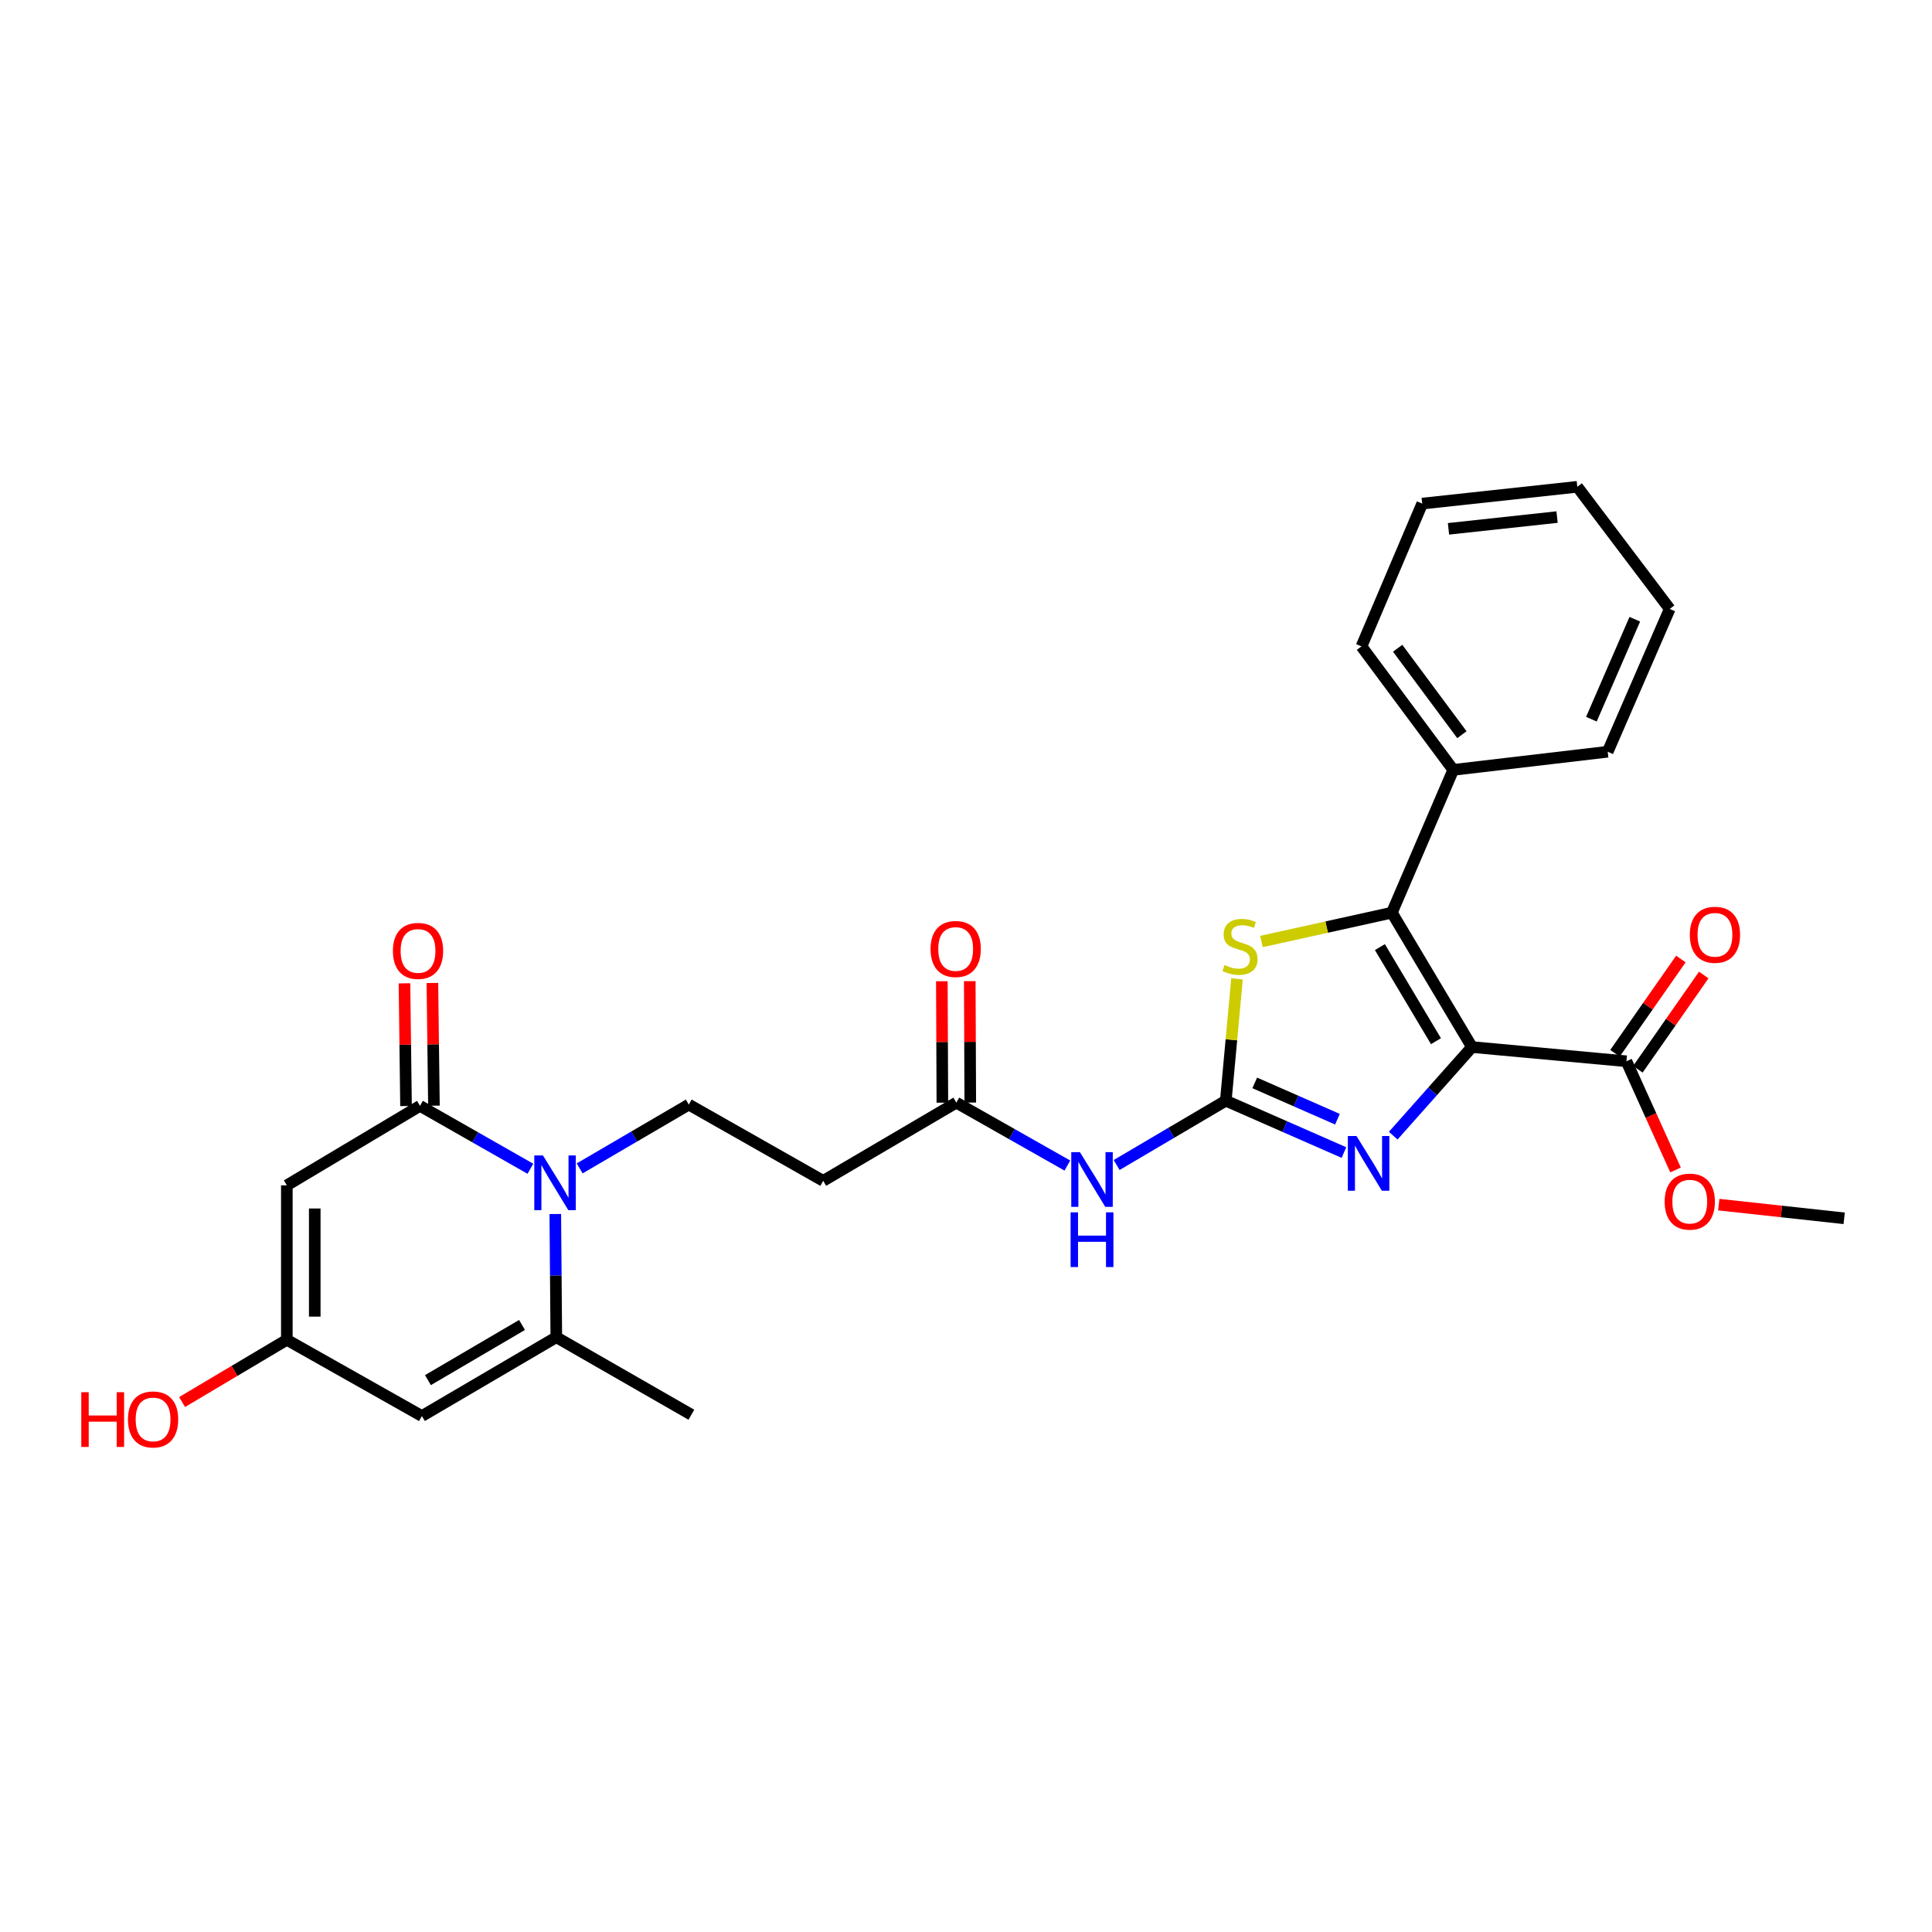 <?xml version='1.0' encoding='iso-8859-1'?>
<svg version='1.1' baseProfile='full'
              xmlns='http://www.w3.org/2000/svg'
                      xmlns:rdkit='http://www.rdkit.org/xml'
                      xmlns:xlink='http://www.w3.org/1999/xlink'
                  xml:space='preserve'
width='1000px' height='1000px' viewBox='0 0 1000 1000'>
<!-- END OF HEADER -->
<rect style='opacity:1.0;fill:#FFFFFF;stroke:none' width='1000' height='1000' x='0' y='0'> </rect>
<path class='bond-1' d='M 761.884,541.954 L 720.429,472.395' style='fill:none;fill-rule:evenodd;stroke:#000000;stroke-width:6px;stroke-linecap:butt;stroke-linejoin:miter;stroke-opacity:1' />
<path class='bond-1' d='M 743.253,538.918 L 714.235,490.227' style='fill:none;fill-rule:evenodd;stroke:#000000;stroke-width:6px;stroke-linecap:butt;stroke-linejoin:miter;stroke-opacity:1' />
<path class='bond-2' d='M 761.884,541.954 L 741.509,564.882' style='fill:none;fill-rule:evenodd;stroke:#000000;stroke-width:6px;stroke-linecap:butt;stroke-linejoin:miter;stroke-opacity:1' />
<path class='bond-2' d='M 741.509,564.882 L 721.133,587.81' style='fill:none;fill-rule:evenodd;stroke:#0000FF;stroke-width:6px;stroke-linecap:butt;stroke-linejoin:miter;stroke-opacity:1' />
<path class='bond-10' d='M 761.884,541.954 L 841.838,549.308' style='fill:none;fill-rule:evenodd;stroke:#000000;stroke-width:6px;stroke-linecap:butt;stroke-linejoin:miter;stroke-opacity:1' />
<path class='bond-0' d='M 634.47,569.714 L 665.046,583.137' style='fill:none;fill-rule:evenodd;stroke:#000000;stroke-width:6px;stroke-linecap:butt;stroke-linejoin:miter;stroke-opacity:1' />
<path class='bond-0' d='M 665.046,583.137 L 695.622,596.56' style='fill:none;fill-rule:evenodd;stroke:#0000FF;stroke-width:6px;stroke-linecap:butt;stroke-linejoin:miter;stroke-opacity:1' />
<path class='bond-0' d='M 649.451,560.51 L 670.854,569.906' style='fill:none;fill-rule:evenodd;stroke:#000000;stroke-width:6px;stroke-linecap:butt;stroke-linejoin:miter;stroke-opacity:1' />
<path class='bond-0' d='M 670.854,569.906 L 692.258,579.303' style='fill:none;fill-rule:evenodd;stroke:#0000FF;stroke-width:6px;stroke-linecap:butt;stroke-linejoin:miter;stroke-opacity:1' />
<path class='bond-8' d='M 634.47,569.714 L 606.222,586.359' style='fill:none;fill-rule:evenodd;stroke:#000000;stroke-width:6px;stroke-linecap:butt;stroke-linejoin:miter;stroke-opacity:1' />
<path class='bond-8' d='M 606.222,586.359 L 577.973,603.005' style='fill:none;fill-rule:evenodd;stroke:#0000FF;stroke-width:6px;stroke-linecap:butt;stroke-linejoin:miter;stroke-opacity:1' />
<path class='bond-28' d='M 634.47,569.714 L 637.373,538.188' style='fill:none;fill-rule:evenodd;stroke:#000000;stroke-width:6px;stroke-linecap:butt;stroke-linejoin:miter;stroke-opacity:1' />
<path class='bond-28' d='M 637.373,538.188 L 640.276,506.662' style='fill:none;fill-rule:evenodd;stroke:#CCCC00;stroke-width:6px;stroke-linecap:butt;stroke-linejoin:miter;stroke-opacity:1' />
<path class='bond-5' d='M 720.429,472.395 L 686.676,479.859' style='fill:none;fill-rule:evenodd;stroke:#000000;stroke-width:6px;stroke-linecap:butt;stroke-linejoin:miter;stroke-opacity:1' />
<path class='bond-5' d='M 686.676,479.859 L 652.924,487.322' style='fill:none;fill-rule:evenodd;stroke:#CCCC00;stroke-width:6px;stroke-linecap:butt;stroke-linejoin:miter;stroke-opacity:1' />
<path class='bond-15' d='M 720.429,472.395 L 752.202,398.486' style='fill:none;fill-rule:evenodd;stroke:#000000;stroke-width:6px;stroke-linecap:butt;stroke-linejoin:miter;stroke-opacity:1' />
<path class='bond-3' d='M 300.03,604.759 L 328.273,588.244' style='fill:none;fill-rule:evenodd;stroke:#0000FF;stroke-width:6px;stroke-linecap:butt;stroke-linejoin:miter;stroke-opacity:1' />
<path class='bond-3' d='M 328.273,588.244 L 356.515,571.729' style='fill:none;fill-rule:evenodd;stroke:#000000;stroke-width:6px;stroke-linecap:butt;stroke-linejoin:miter;stroke-opacity:1' />
<path class='bond-4' d='M 274.534,604.947 L 245.958,588.667' style='fill:none;fill-rule:evenodd;stroke:#0000FF;stroke-width:6px;stroke-linecap:butt;stroke-linejoin:miter;stroke-opacity:1' />
<path class='bond-4' d='M 245.958,588.667 L 217.381,572.387' style='fill:none;fill-rule:evenodd;stroke:#000000;stroke-width:6px;stroke-linecap:butt;stroke-linejoin:miter;stroke-opacity:1' />
<path class='bond-7' d='M 287.418,628.37 L 287.681,660.256' style='fill:none;fill-rule:evenodd;stroke:#0000FF;stroke-width:6px;stroke-linecap:butt;stroke-linejoin:miter;stroke-opacity:1' />
<path class='bond-7' d='M 287.681,660.256 L 287.944,692.142' style='fill:none;fill-rule:evenodd;stroke:#000000;stroke-width:6px;stroke-linecap:butt;stroke-linejoin:miter;stroke-opacity:1' />
<path class='bond-6' d='M 217.381,572.387 L 148.465,613.52' style='fill:none;fill-rule:evenodd;stroke:#000000;stroke-width:6px;stroke-linecap:butt;stroke-linejoin:miter;stroke-opacity:1' />
<path class='bond-16' d='M 224.605,572.296 L 224.205,540.542' style='fill:none;fill-rule:evenodd;stroke:#000000;stroke-width:6px;stroke-linecap:butt;stroke-linejoin:miter;stroke-opacity:1' />
<path class='bond-16' d='M 224.205,540.542 L 223.805,508.787' style='fill:none;fill-rule:evenodd;stroke:#FF0000;stroke-width:6px;stroke-linecap:butt;stroke-linejoin:miter;stroke-opacity:1' />
<path class='bond-16' d='M 210.157,572.478 L 209.757,540.724' style='fill:none;fill-rule:evenodd;stroke:#000000;stroke-width:6px;stroke-linecap:butt;stroke-linejoin:miter;stroke-opacity:1' />
<path class='bond-16' d='M 209.757,540.724 L 209.357,508.969' style='fill:none;fill-rule:evenodd;stroke:#FF0000;stroke-width:6px;stroke-linecap:butt;stroke-linejoin:miter;stroke-opacity:1' />
<path class='bond-30' d='M 148.465,613.52 L 148.465,693.475' style='fill:none;fill-rule:evenodd;stroke:#000000;stroke-width:6px;stroke-linecap:butt;stroke-linejoin:miter;stroke-opacity:1' />
<path class='bond-30' d='M 162.914,625.513 L 162.914,681.482' style='fill:none;fill-rule:evenodd;stroke:#000000;stroke-width:6px;stroke-linecap:butt;stroke-linejoin:miter;stroke-opacity:1' />
<path class='bond-9' d='M 287.944,692.142 L 218.377,732.938' style='fill:none;fill-rule:evenodd;stroke:#000000;stroke-width:6px;stroke-linecap:butt;stroke-linejoin:miter;stroke-opacity:1' />
<path class='bond-9' d='M 270.199,685.797 L 221.502,714.355' style='fill:none;fill-rule:evenodd;stroke:#000000;stroke-width:6px;stroke-linecap:butt;stroke-linejoin:miter;stroke-opacity:1' />
<path class='bond-21' d='M 287.944,692.142 L 357.856,732.264' style='fill:none;fill-rule:evenodd;stroke:#000000;stroke-width:6px;stroke-linecap:butt;stroke-linejoin:miter;stroke-opacity:1' />
<path class='bond-12' d='M 552.466,603.288 L 523.728,587.003' style='fill:none;fill-rule:evenodd;stroke:#0000FF;stroke-width:6px;stroke-linecap:butt;stroke-linejoin:miter;stroke-opacity:1' />
<path class='bond-12' d='M 523.728,587.003 L 494.991,570.717' style='fill:none;fill-rule:evenodd;stroke:#000000;stroke-width:6px;stroke-linecap:butt;stroke-linejoin:miter;stroke-opacity:1' />
<path class='bond-11' d='M 218.377,732.938 L 148.465,693.475' style='fill:none;fill-rule:evenodd;stroke:#000000;stroke-width:6px;stroke-linecap:butt;stroke-linejoin:miter;stroke-opacity:1' />
<path class='bond-17' d='M 847.76,553.447 L 864.81,529.054' style='fill:none;fill-rule:evenodd;stroke:#000000;stroke-width:6px;stroke-linecap:butt;stroke-linejoin:miter;stroke-opacity:1' />
<path class='bond-17' d='M 864.81,529.054 L 881.859,504.661' style='fill:none;fill-rule:evenodd;stroke:#FF0000;stroke-width:6px;stroke-linecap:butt;stroke-linejoin:miter;stroke-opacity:1' />
<path class='bond-17' d='M 835.917,545.169 L 852.966,520.776' style='fill:none;fill-rule:evenodd;stroke:#000000;stroke-width:6px;stroke-linecap:butt;stroke-linejoin:miter;stroke-opacity:1' />
<path class='bond-17' d='M 852.966,520.776 L 870.016,496.383' style='fill:none;fill-rule:evenodd;stroke:#FF0000;stroke-width:6px;stroke-linecap:butt;stroke-linejoin:miter;stroke-opacity:1' />
<path class='bond-20' d='M 841.838,549.308 L 854.546,577.437' style='fill:none;fill-rule:evenodd;stroke:#000000;stroke-width:6px;stroke-linecap:butt;stroke-linejoin:miter;stroke-opacity:1' />
<path class='bond-20' d='M 854.546,577.437 L 867.254,605.566' style='fill:none;fill-rule:evenodd;stroke:#FF0000;stroke-width:6px;stroke-linecap:butt;stroke-linejoin:miter;stroke-opacity:1' />
<path class='bond-19' d='M 148.465,693.475 L 121.356,709.585' style='fill:none;fill-rule:evenodd;stroke:#000000;stroke-width:6px;stroke-linecap:butt;stroke-linejoin:miter;stroke-opacity:1' />
<path class='bond-19' d='M 121.356,709.585 L 94.248,725.694' style='fill:none;fill-rule:evenodd;stroke:#FF0000;stroke-width:6px;stroke-linecap:butt;stroke-linejoin:miter;stroke-opacity:1' />
<path class='bond-14' d='M 494.991,570.717 L 426.09,611.2' style='fill:none;fill-rule:evenodd;stroke:#000000;stroke-width:6px;stroke-linecap:butt;stroke-linejoin:miter;stroke-opacity:1' />
<path class='bond-18' d='M 502.216,570.687 L 502.082,539.261' style='fill:none;fill-rule:evenodd;stroke:#000000;stroke-width:6px;stroke-linecap:butt;stroke-linejoin:miter;stroke-opacity:1' />
<path class='bond-18' d='M 502.082,539.261 L 501.949,507.835' style='fill:none;fill-rule:evenodd;stroke:#FF0000;stroke-width:6px;stroke-linecap:butt;stroke-linejoin:miter;stroke-opacity:1' />
<path class='bond-18' d='M 487.766,570.748 L 487.633,539.322' style='fill:none;fill-rule:evenodd;stroke:#000000;stroke-width:6px;stroke-linecap:butt;stroke-linejoin:miter;stroke-opacity:1' />
<path class='bond-18' d='M 487.633,539.322 L 487.5,507.896' style='fill:none;fill-rule:evenodd;stroke:#FF0000;stroke-width:6px;stroke-linecap:butt;stroke-linejoin:miter;stroke-opacity:1' />
<path class='bond-13' d='M 356.515,571.729 L 426.09,611.2' style='fill:none;fill-rule:evenodd;stroke:#000000;stroke-width:6px;stroke-linecap:butt;stroke-linejoin:miter;stroke-opacity:1' />
<path class='bond-22' d='M 752.202,398.486 L 704.703,334.57' style='fill:none;fill-rule:evenodd;stroke:#000000;stroke-width:6px;stroke-linecap:butt;stroke-linejoin:miter;stroke-opacity:1' />
<path class='bond-22' d='M 756.675,380.279 L 723.426,335.538' style='fill:none;fill-rule:evenodd;stroke:#000000;stroke-width:6px;stroke-linecap:butt;stroke-linejoin:miter;stroke-opacity:1' />
<path class='bond-23' d='M 752.202,398.486 L 832.141,389.101' style='fill:none;fill-rule:evenodd;stroke:#000000;stroke-width:6px;stroke-linecap:butt;stroke-linejoin:miter;stroke-opacity:1' />
<path class='bond-24' d='M 889.633,623.514 L 922.089,627.055' style='fill:none;fill-rule:evenodd;stroke:#FF0000;stroke-width:6px;stroke-linecap:butt;stroke-linejoin:miter;stroke-opacity:1' />
<path class='bond-24' d='M 922.089,627.055 L 954.545,630.595' style='fill:none;fill-rule:evenodd;stroke:#000000;stroke-width:6px;stroke-linecap:butt;stroke-linejoin:miter;stroke-opacity:1' />
<path class='bond-25' d='M 704.703,334.57 L 736.139,260.66' style='fill:none;fill-rule:evenodd;stroke:#000000;stroke-width:6px;stroke-linecap:butt;stroke-linejoin:miter;stroke-opacity:1' />
<path class='bond-26' d='M 832.141,389.101 L 864.243,315.175' style='fill:none;fill-rule:evenodd;stroke:#000000;stroke-width:6px;stroke-linecap:butt;stroke-linejoin:miter;stroke-opacity:1' />
<path class='bond-26' d='M 823.702,372.257 L 846.174,320.509' style='fill:none;fill-rule:evenodd;stroke:#000000;stroke-width:6px;stroke-linecap:butt;stroke-linejoin:miter;stroke-opacity:1' />
<path class='bond-29' d='M 736.139,260.66 L 816.415,251.966' style='fill:none;fill-rule:evenodd;stroke:#000000;stroke-width:6px;stroke-linecap:butt;stroke-linejoin:miter;stroke-opacity:1' />
<path class='bond-29' d='M 749.736,273.722 L 805.929,267.636' style='fill:none;fill-rule:evenodd;stroke:#000000;stroke-width:6px;stroke-linecap:butt;stroke-linejoin:miter;stroke-opacity:1' />
<path class='bond-27' d='M 864.243,315.175 L 816.415,251.966' style='fill:none;fill-rule:evenodd;stroke:#000000;stroke-width:6px;stroke-linecap:butt;stroke-linejoin:miter;stroke-opacity:1' />
<path  class='atom-3' d='M 702.12 588.001
L 711.4 603.001
Q 712.32 604.481, 713.8 607.161
Q 715.28 609.841, 715.36 610.001
L 715.36 588.001
L 719.12 588.001
L 719.12 616.321
L 715.24 616.321
L 705.28 599.921
Q 704.12 598.001, 702.88 595.801
Q 701.68 593.601, 701.32 592.921
L 701.32 616.321
L 697.64 616.321
L 697.64 588.001
L 702.12 588.001
' fill='#0000FF'/>
<path  class='atom-4' d='M 281.025 598.052
L 290.305 613.052
Q 291.225 614.532, 292.705 617.212
Q 294.185 619.892, 294.265 620.052
L 294.265 598.052
L 298.025 598.052
L 298.025 626.372
L 294.145 626.372
L 284.185 609.972
Q 283.025 608.052, 281.785 605.852
Q 280.585 603.652, 280.225 602.972
L 280.225 626.372
L 276.545 626.372
L 276.545 598.052
L 281.025 598.052
' fill='#0000FF'/>
<path  class='atom-6' d='M 633.831 499.495
Q 634.151 499.615, 635.471 500.175
Q 636.791 500.735, 638.231 501.095
Q 639.711 501.415, 641.151 501.415
Q 643.831 501.415, 645.391 500.135
Q 646.951 498.815, 646.951 496.535
Q 646.951 494.975, 646.151 494.015
Q 645.391 493.055, 644.191 492.535
Q 642.991 492.015, 640.991 491.415
Q 638.471 490.655, 636.951 489.935
Q 635.471 489.215, 634.391 487.695
Q 633.351 486.175, 633.351 483.615
Q 633.351 480.055, 635.751 477.855
Q 638.191 475.655, 642.991 475.655
Q 646.271 475.655, 649.991 477.215
L 649.071 480.295
Q 645.671 478.895, 643.111 478.895
Q 640.351 478.895, 638.831 480.055
Q 637.311 481.175, 637.351 483.135
Q 637.351 484.655, 638.111 485.575
Q 638.911 486.495, 640.031 487.015
Q 641.191 487.535, 643.111 488.135
Q 645.671 488.935, 647.191 489.735
Q 648.711 490.535, 649.791 492.175
Q 650.911 493.775, 650.911 496.535
Q 650.911 500.455, 648.271 502.575
Q 645.671 504.655, 641.311 504.655
Q 638.791 504.655, 636.871 504.095
Q 634.991 503.575, 632.751 502.655
L 633.831 499.495
' fill='#CCCC00'/>
<path  class='atom-9' d='M 558.964 596.358
L 568.244 611.358
Q 569.164 612.838, 570.644 615.518
Q 572.124 618.198, 572.204 618.358
L 572.204 596.358
L 575.964 596.358
L 575.964 624.678
L 572.084 624.678
L 562.124 608.278
Q 560.964 606.358, 559.724 604.158
Q 558.524 601.958, 558.164 601.278
L 558.164 624.678
L 554.484 624.678
L 554.484 596.358
L 558.964 596.358
' fill='#0000FF'/>
<path  class='atom-9' d='M 554.144 627.51
L 557.984 627.51
L 557.984 639.55
L 572.464 639.55
L 572.464 627.51
L 576.304 627.51
L 576.304 655.83
L 572.464 655.83
L 572.464 642.75
L 557.984 642.75
L 557.984 655.83
L 554.144 655.83
L 554.144 627.51
' fill='#0000FF'/>
<path  class='atom-17' d='M 203.37 492.191
Q 203.37 485.391, 206.73 481.591
Q 210.09 477.791, 216.37 477.791
Q 222.65 477.791, 226.01 481.591
Q 229.37 485.391, 229.37 492.191
Q 229.37 499.071, 225.97 502.991
Q 222.57 506.871, 216.37 506.871
Q 210.13 506.871, 206.73 502.991
Q 203.37 499.111, 203.37 492.191
M 216.37 503.671
Q 220.69 503.671, 223.01 500.791
Q 225.37 497.871, 225.37 492.191
Q 225.37 486.631, 223.01 483.831
Q 220.69 480.991, 216.37 480.991
Q 212.05 480.991, 209.69 483.791
Q 207.37 486.591, 207.37 492.191
Q 207.37 497.911, 209.69 500.791
Q 212.05 503.671, 216.37 503.671
' fill='#FF0000'/>
<path  class='atom-18' d='M 874.652 483.843
Q 874.652 477.043, 878.012 473.243
Q 881.372 469.443, 887.652 469.443
Q 893.932 469.443, 897.292 473.243
Q 900.652 477.043, 900.652 483.843
Q 900.652 490.723, 897.252 494.643
Q 893.852 498.523, 887.652 498.523
Q 881.412 498.523, 878.012 494.643
Q 874.652 490.763, 874.652 483.843
M 887.652 495.323
Q 891.972 495.323, 894.292 492.443
Q 896.652 489.523, 896.652 483.843
Q 896.652 478.283, 894.292 475.483
Q 891.972 472.643, 887.652 472.643
Q 883.332 472.643, 880.972 475.443
Q 878.652 478.243, 878.652 483.843
Q 878.652 489.563, 880.972 492.443
Q 883.332 495.323, 887.652 495.323
' fill='#FF0000'/>
<path  class='atom-19' d='M 481.654 491.196
Q 481.654 484.396, 485.014 480.596
Q 488.374 476.796, 494.654 476.796
Q 500.934 476.796, 504.294 480.596
Q 507.654 484.396, 507.654 491.196
Q 507.654 498.076, 504.254 501.996
Q 500.854 505.876, 494.654 505.876
Q 488.414 505.876, 485.014 501.996
Q 481.654 498.116, 481.654 491.196
M 494.654 502.676
Q 498.974 502.676, 501.294 499.796
Q 503.654 496.876, 503.654 491.196
Q 503.654 485.636, 501.294 482.836
Q 498.974 479.996, 494.654 479.996
Q 490.334 479.996, 487.974 482.796
Q 485.654 485.596, 485.654 491.196
Q 485.654 496.916, 487.974 499.796
Q 490.334 502.676, 494.654 502.676
' fill='#FF0000'/>
<path  class='atom-20' d='M 42.075 720.616
L 45.915 720.616
L 45.915 732.656
L 60.395 732.656
L 60.395 720.616
L 64.235 720.616
L 64.235 748.936
L 60.395 748.936
L 60.395 735.856
L 45.915 735.856
L 45.915 748.936
L 42.075 748.936
L 42.075 720.616
' fill='#FF0000'/>
<path  class='atom-20' d='M 66.235 734.696
Q 66.235 727.896, 69.595 724.096
Q 72.955 720.296, 79.235 720.296
Q 85.515 720.296, 88.875 724.096
Q 92.235 727.896, 92.235 734.696
Q 92.235 741.576, 88.835 745.496
Q 85.435 749.376, 79.235 749.376
Q 72.995 749.376, 69.595 745.496
Q 66.235 741.616, 66.235 734.696
M 79.235 746.176
Q 83.555 746.176, 85.875 743.296
Q 88.235 740.376, 88.235 734.696
Q 88.235 729.136, 85.875 726.336
Q 83.555 723.496, 79.235 723.496
Q 74.915 723.496, 72.555 726.296
Q 70.235 729.096, 70.235 734.696
Q 70.235 740.416, 72.555 743.296
Q 74.915 746.176, 79.235 746.176
' fill='#FF0000'/>
<path  class='atom-21' d='M 861.623 621.957
Q 861.623 615.157, 864.983 611.357
Q 868.343 607.557, 874.623 607.557
Q 880.903 607.557, 884.263 611.357
Q 887.623 615.157, 887.623 621.957
Q 887.623 628.837, 884.223 632.757
Q 880.823 636.637, 874.623 636.637
Q 868.383 636.637, 864.983 632.757
Q 861.623 628.877, 861.623 621.957
M 874.623 633.437
Q 878.943 633.437, 881.263 630.557
Q 883.623 627.637, 883.623 621.957
Q 883.623 616.397, 881.263 613.597
Q 878.943 610.757, 874.623 610.757
Q 870.303 610.757, 867.943 613.557
Q 865.623 616.357, 865.623 621.957
Q 865.623 627.677, 867.943 630.557
Q 870.303 633.437, 874.623 633.437
' fill='#FF0000'/>
</svg>
